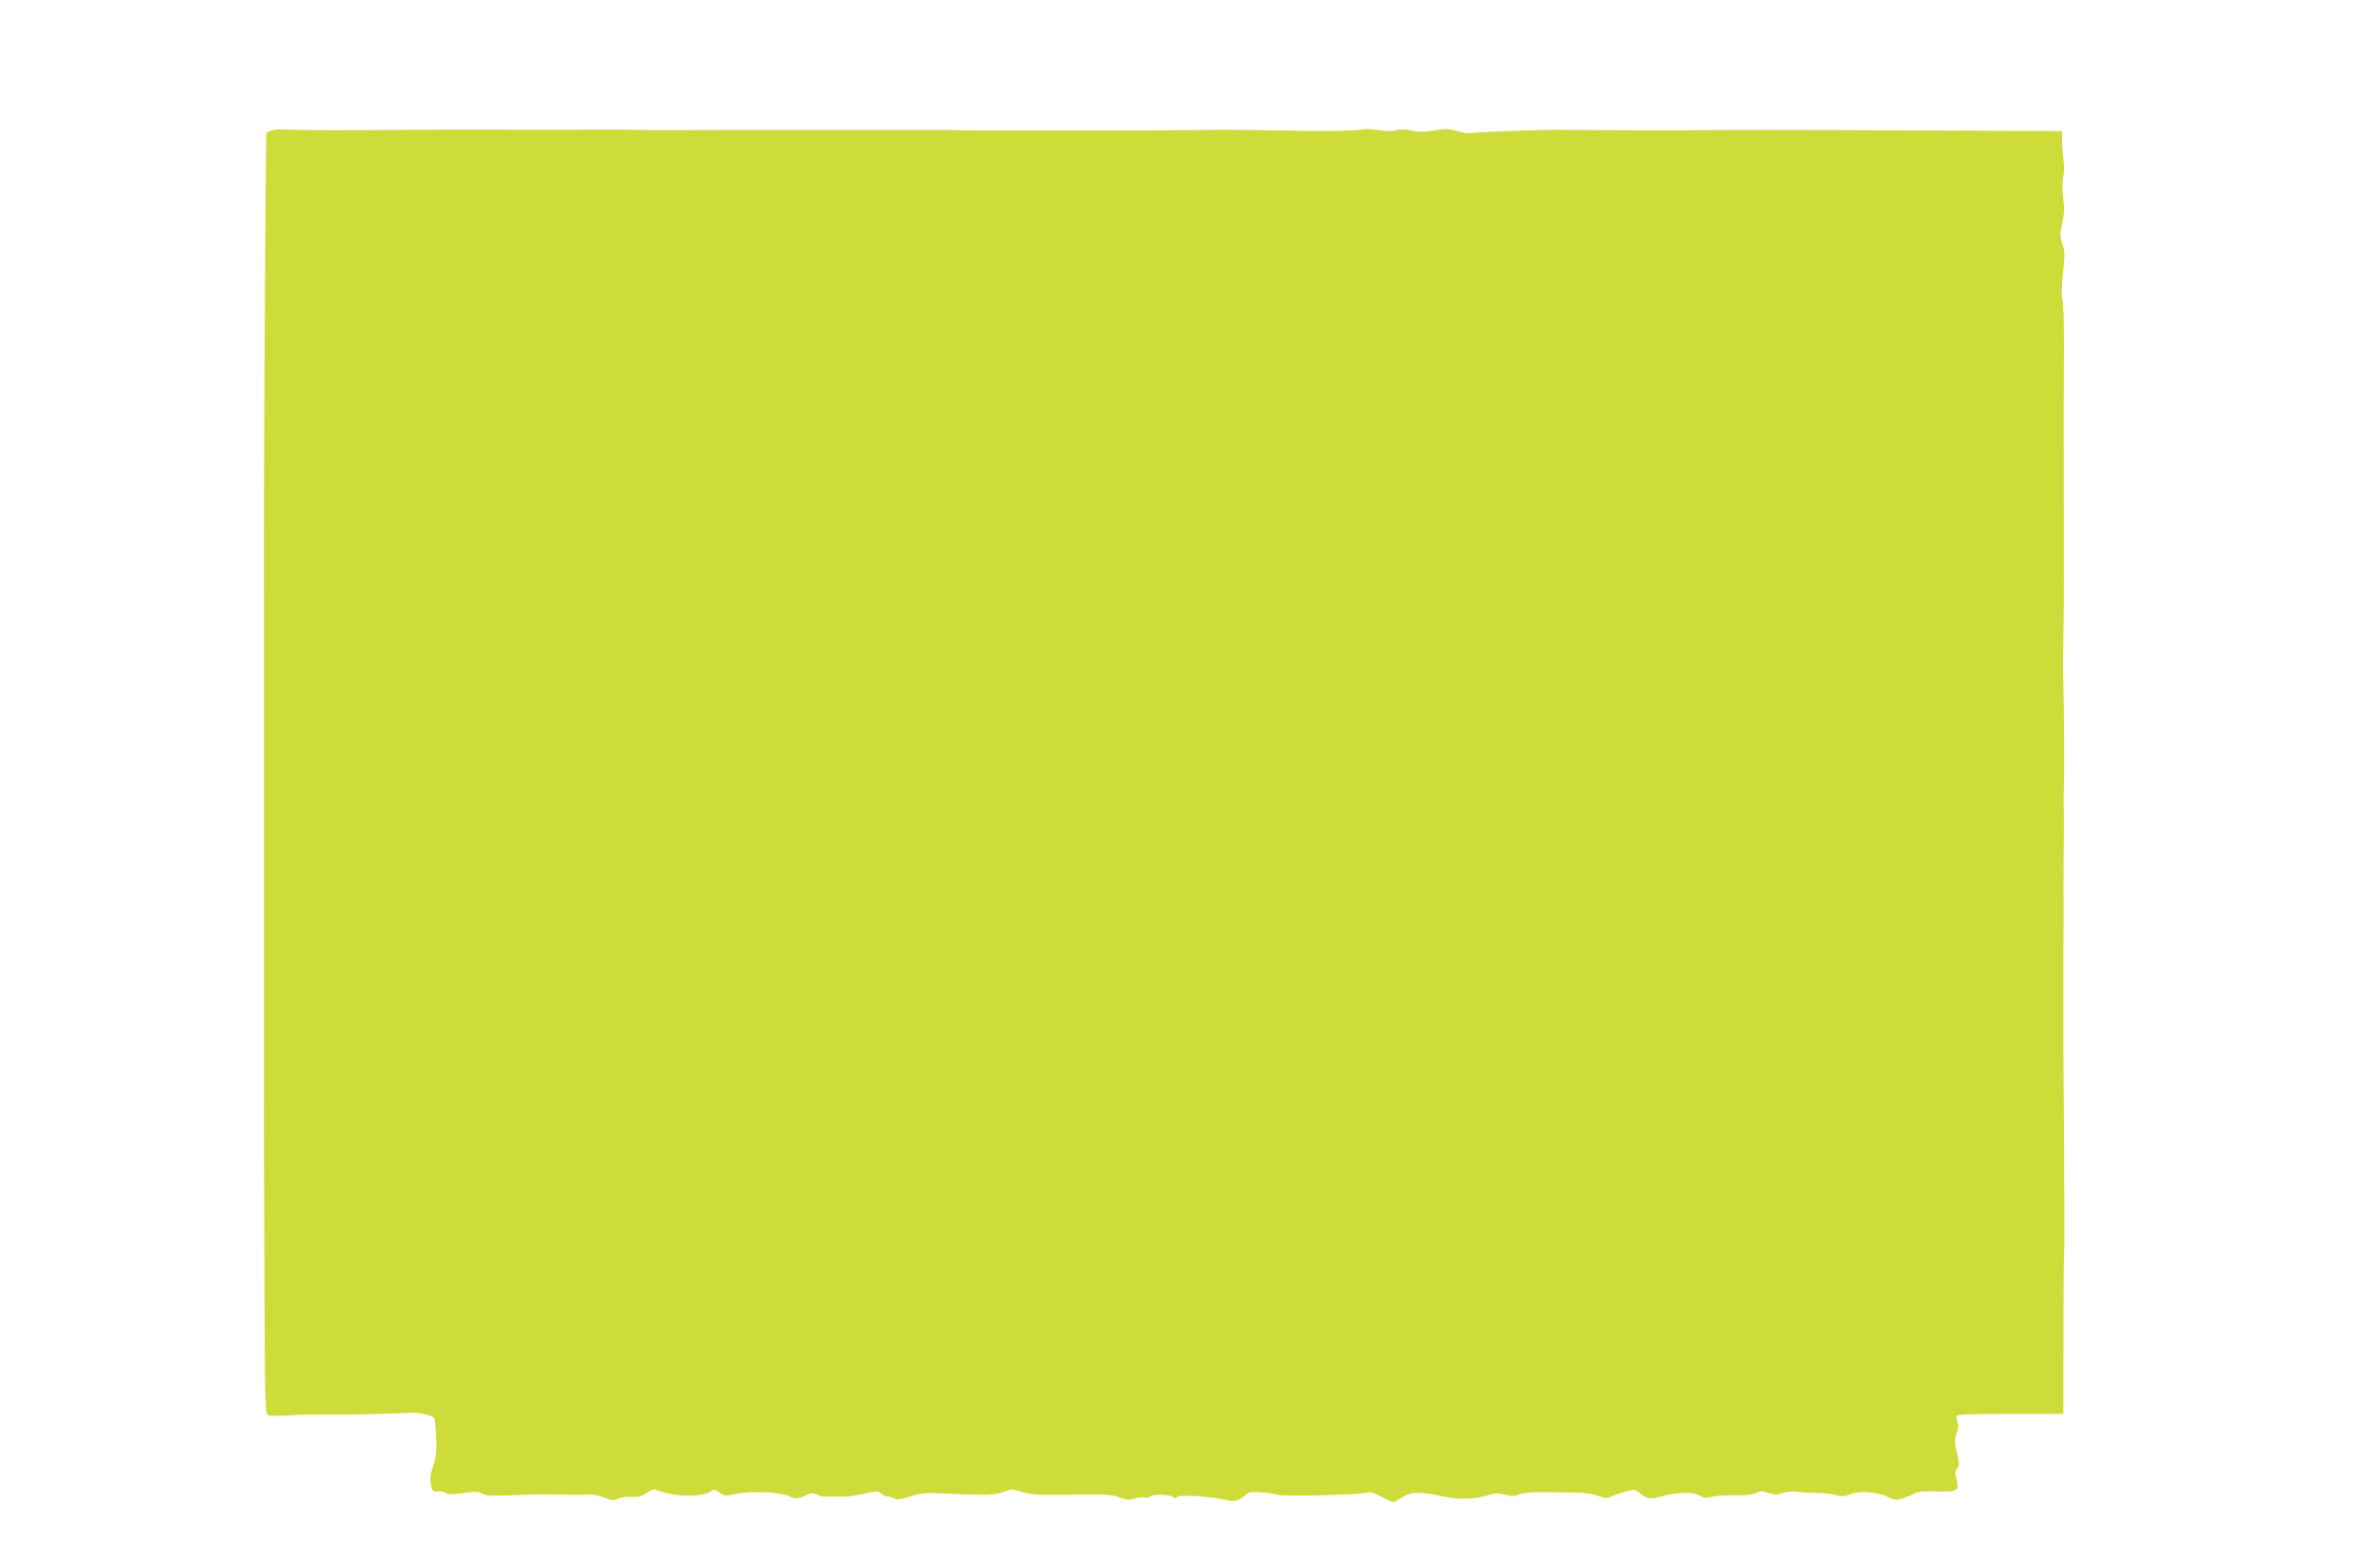 <?xml version="1.0" standalone="no"?>
<!DOCTYPE svg PUBLIC "-//W3C//DTD SVG 20010904//EN"
 "http://www.w3.org/TR/2001/REC-SVG-20010904/DTD/svg10.dtd">
<svg version="1.0" xmlns="http://www.w3.org/2000/svg"
 width="1280pt" height="830pt" viewBox="0 0 1280 830"
 preserveAspectRatio="xMidYMid meet">
<g transform="translate(0,830) scale(0.1,-0.1)"
fill="#cddc39" stroke="none">
<path d="M1472 7601 c-18 -5 -36 -11 -39 -15 -4 -4 -13 -1445 -14 -2291 0 -11
0 -173 1 -360 0 -187 0 -351 0 -365 -1 -20 0 -879 0 -1025 0 -22 0 -220 0
-440 0 -220 0 -411 0 -425 0 -14 0 -106 0 -205 0 -99 -1 -191 -1 -205 0 -14 2
-375 3 -802 3 -768 3 -777 23 -781 11 -3 63 -3 115 0 105 5 117 5 275 4 61 0
169 2 240 5 72 2 137 5 145 5 46 1 109 -15 116 -30 3 -9 8 -56 10 -105 3 -71
0 -102 -16 -150 -16 -47 -19 -70 -12 -101 7 -36 11 -40 36 -37 15 2 33 -2 41
-8 11 -9 34 -9 95 -1 66 9 85 8 103 -3 17 -11 51 -13 152 -9 72 3 146 5 165 5
175 -3 239 -3 265 -1 17 1 51 -6 78 -17 39 -15 51 -16 68 -6 11 7 44 12 73 11
42 -2 61 3 86 21 29 21 36 22 64 11 79 -32 229 -35 275 -5 22 15 25 14 51 -4
23 -18 33 -19 70 -11 95 22 259 15 312 -12 25 -13 43 -11 83 8 28 14 39 14 58
4 12 -6 31 -11 42 -11 27 1 91 1 113 0 9 -1 52 6 95 15 72 16 79 16 96 1 10
-9 25 -16 35 -16 9 0 26 -5 36 -10 15 -8 37 -5 86 11 61 20 79 21 203 15 191
-10 260 -8 304 11 33 14 42 14 80 2 61 -20 92 -22 358 -18 109 1 146 -2 182
-16 38 -14 51 -15 81 -5 20 6 44 9 55 5 11 -3 22 -1 26 5 9 14 108 13 123 -2
8 -8 15 -8 25 1 16 13 191 1 261 -17 43 -12 74 -4 105 27 16 16 29 18 87 14
38 -3 74 -9 79 -12 19 -13 489 -1 502 13 3 2 31 -9 63 -25 32 -16 61 -29 65
-29 3 0 23 11 45 25 50 32 97 33 215 7 94 -20 171 -18 259 8 30 9 49 9 81 0
33 -9 49 -9 76 2 23 9 71 13 144 12 61 -1 138 -2 173 -3 35 0 83 -7 107 -17
41 -15 47 -15 77 -1 18 8 47 18 63 22 17 4 37 9 46 11 9 2 28 -7 43 -21 32
-29 54 -31 133 -9 72 19 157 19 188 -2 19 -12 31 -13 62 -5 21 6 77 9 124 8
59 -1 94 3 112 12 23 12 33 12 67 1 33 -11 47 -11 79 0 24 7 55 10 82 5 24 -3
69 -6 99 -5 30 0 75 -5 100 -11 37 -9 52 -9 82 4 47 20 148 12 202 -15 35 -18
44 -19 80 -7 23 7 51 19 62 26 15 10 50 13 117 11 116 -4 126 2 110 65 -9 34
-9 45 3 58 13 14 12 25 -1 84 -14 59 -14 72 -2 104 10 25 12 44 5 60 -5 14 -7
29 -5 35 3 8 97 11 289 11 l285 0 0 215 c0 118 1 307 1 420 0 113 2 221 3 240
1 19 2 46 1 60 0 14 0 113 0 220 -1 107 -1 296 -2 420 -1 124 -2 236 -2 250
-1 14 -1 156 -1 315 0 160 0 308 0 330 0 22 0 85 1 140 0 55 0 123 0 150 -1
45 1 363 2 425 0 14 -1 45 -1 70 -2 51 -1 74 1 110 2 39 1 405 -2 510 -3 111
-3 185 0 370 2 145 2 194 1 810 -1 223 0 520 1 660 1 140 -3 266 -8 280 -6 16
-5 66 3 139 11 99 10 121 -3 159 -13 39 -13 52 -1 111 11 49 12 84 5 135 -5
41 -5 86 0 110 5 23 6 68 1 101 -4 33 -8 80 -7 105 l0 45 -692 3 c-381 2 -706
3 -723 3 -180 1 -463 0 -507 -1 -59 -2 -586 -1 -788 2 -82 1 -456 -13 -472
-18 -9 -3 -41 2 -70 11 -45 13 -64 14 -125 3 -55 -9 -84 -9 -121 0 -34 7 -61
8 -83 2 -22 -7 -54 -6 -91 0 -38 7 -78 8 -115 1 -32 -5 -186 -7 -343 -4 -157
3 -305 5 -330 5 -25 1 -128 0 -230 -2 -198 -3 -1225 -3 -1275 0 -16 1 -48 2
-70 1 -22 0 -326 0 -675 0 -349 0 -680 0 -735 -1 -92 -1 -176 0 -295 3 -25 0
-139 0 -255 -1 -115 0 -226 0 -245 0 -41 1 -544 0 -640 0 -342 -4 -605 -3
-650 1 -30 3 -70 2 -88 -2z"/>
</g>
</svg>
